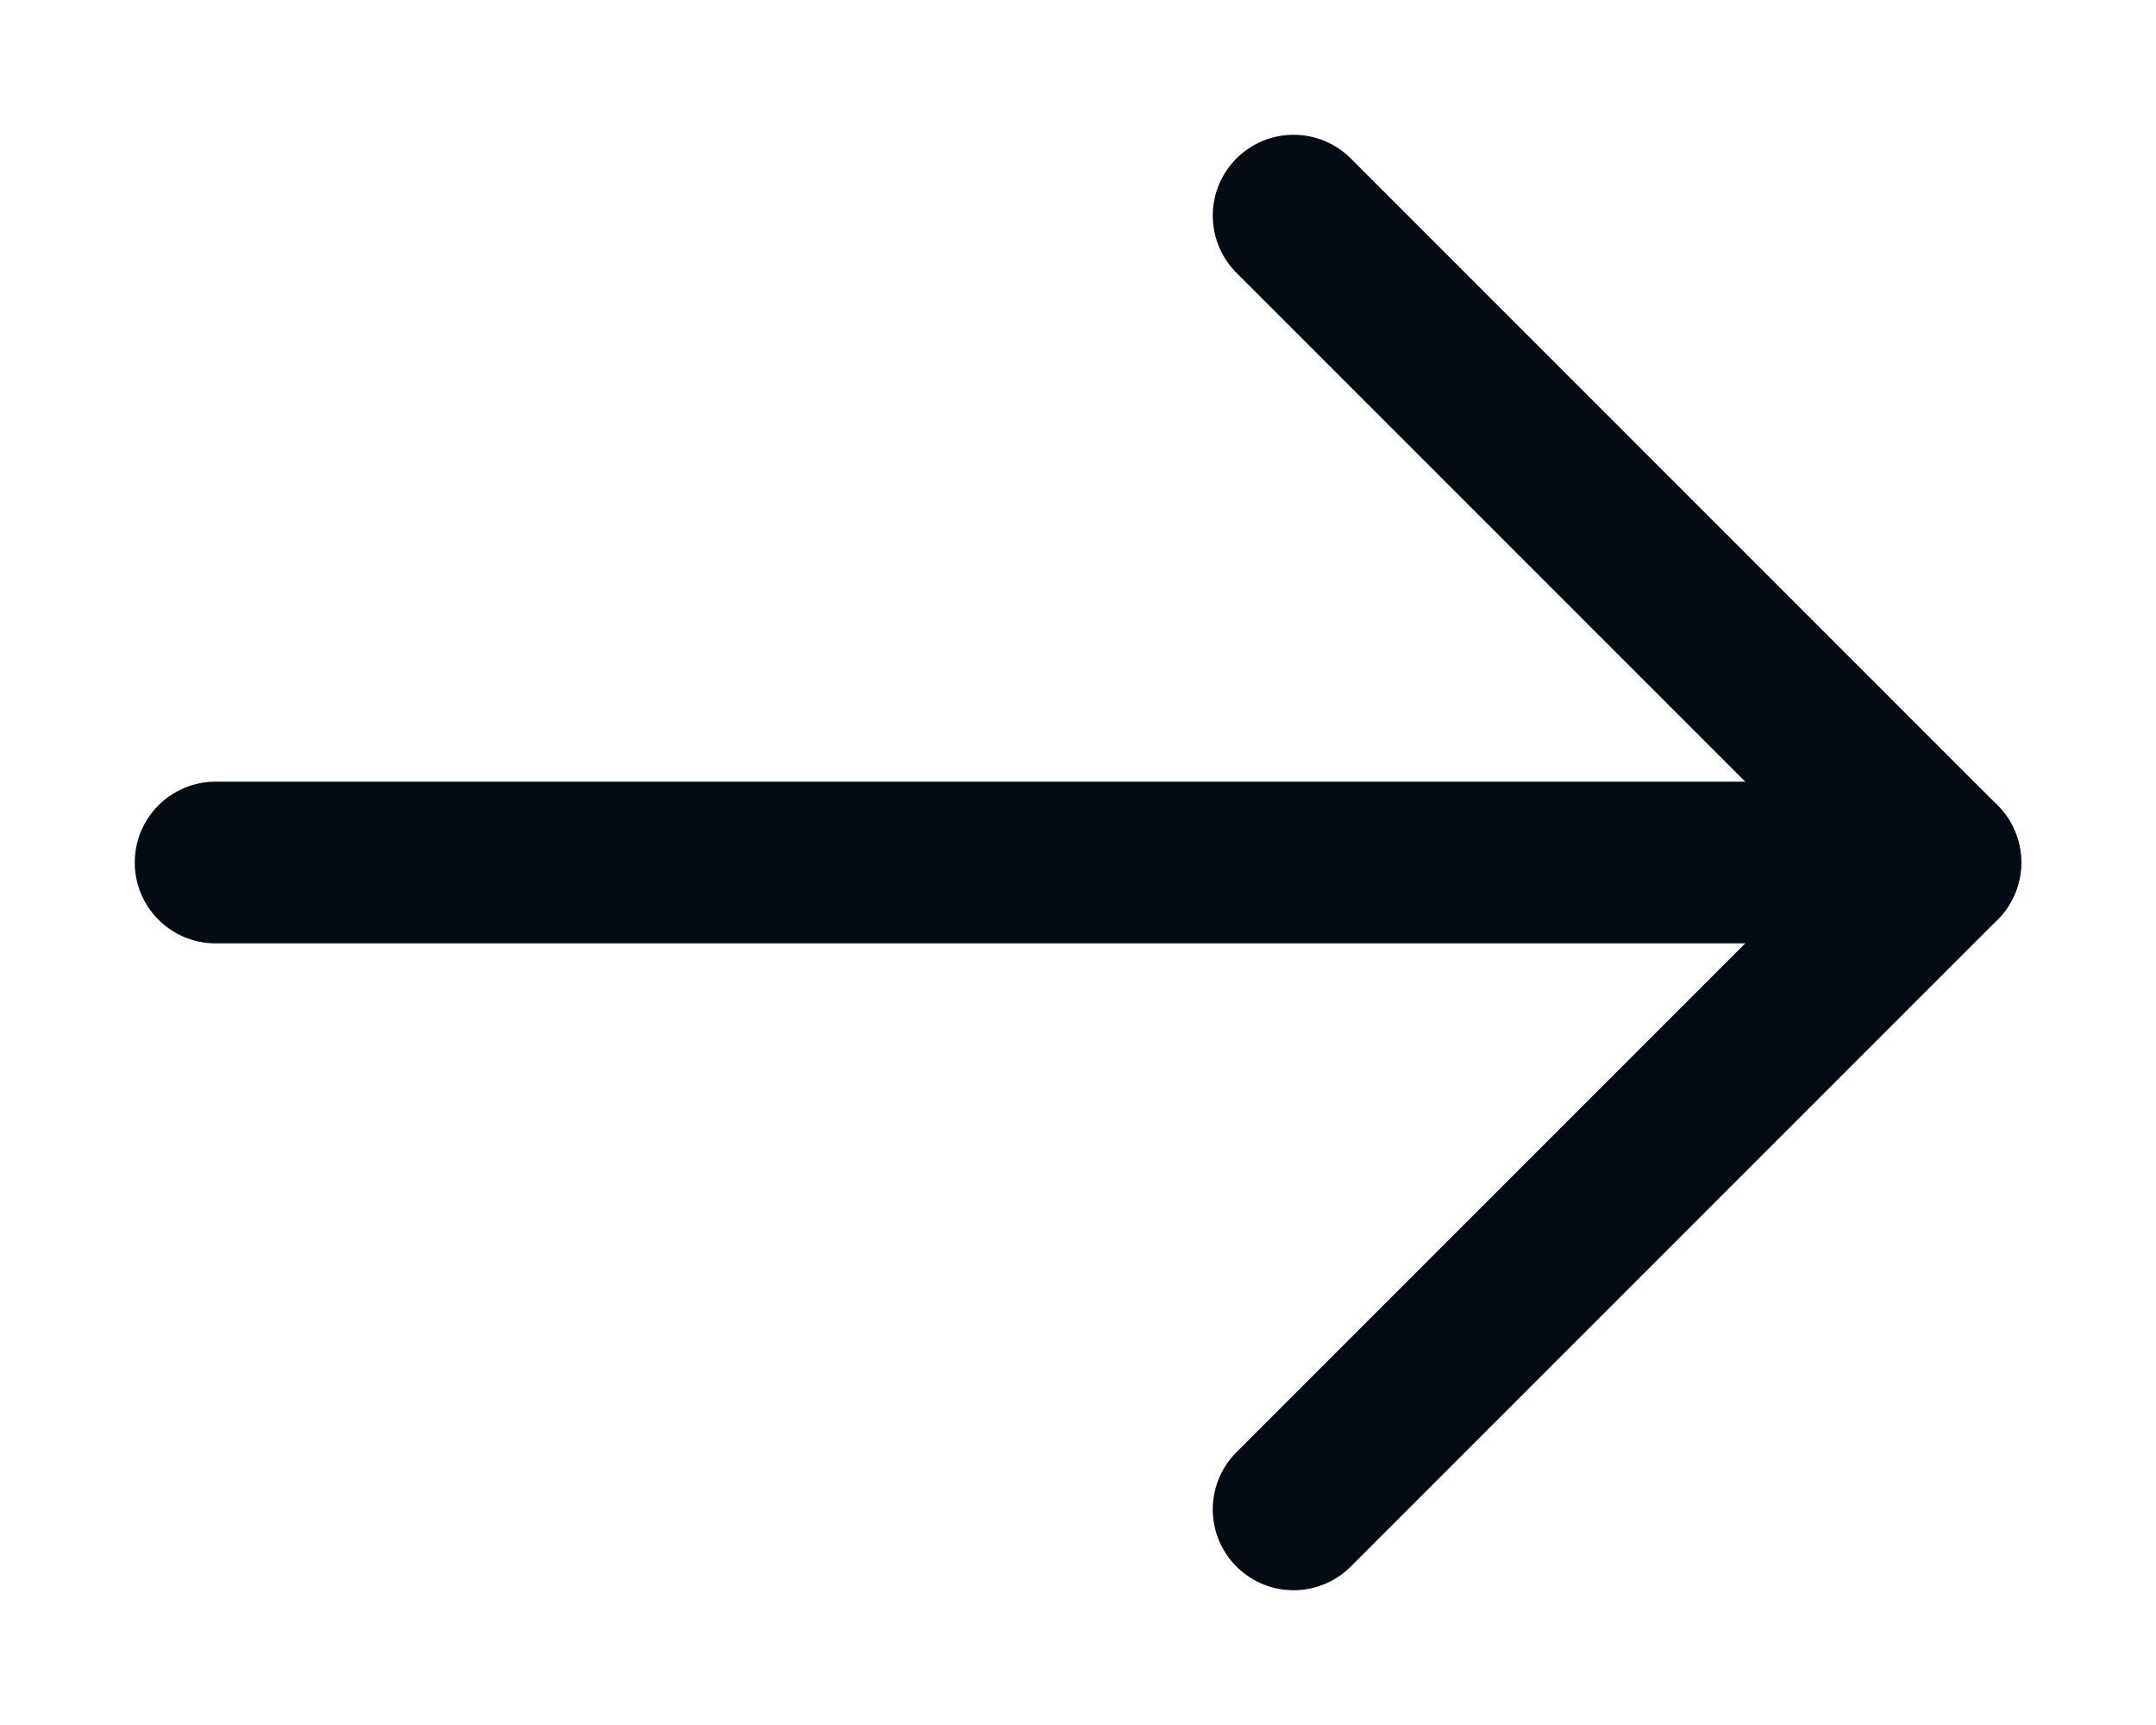 <svg id="Group_219" data-name="Group 219" xmlns="http://www.w3.org/2000/svg" width="20" height="16" viewBox="0 0 20 16">
  <rect id="Rectangle_1453" data-name="Rectangle 1453" width="20" height="16" fill="none"/>
  <g id="Group_218" data-name="Group 218" transform="translate(2 2)">
    <path id="Path_373" data-name="Path 373" d="M616.25,120.5l6-6-6-6" transform="translate(-606.25 -108.5)" fill="none" stroke="#040b14" stroke-linecap="round" stroke-linejoin="round" stroke-width="1.5"/>
    <path id="Path_374" data-name="Path 374" d="M626.278,112h-16" transform="translate(-610.278 -106)" fill="none" stroke="#040b14" stroke-linecap="round" stroke-linejoin="round" stroke-width="1.5"/>
  </g>
</svg>

